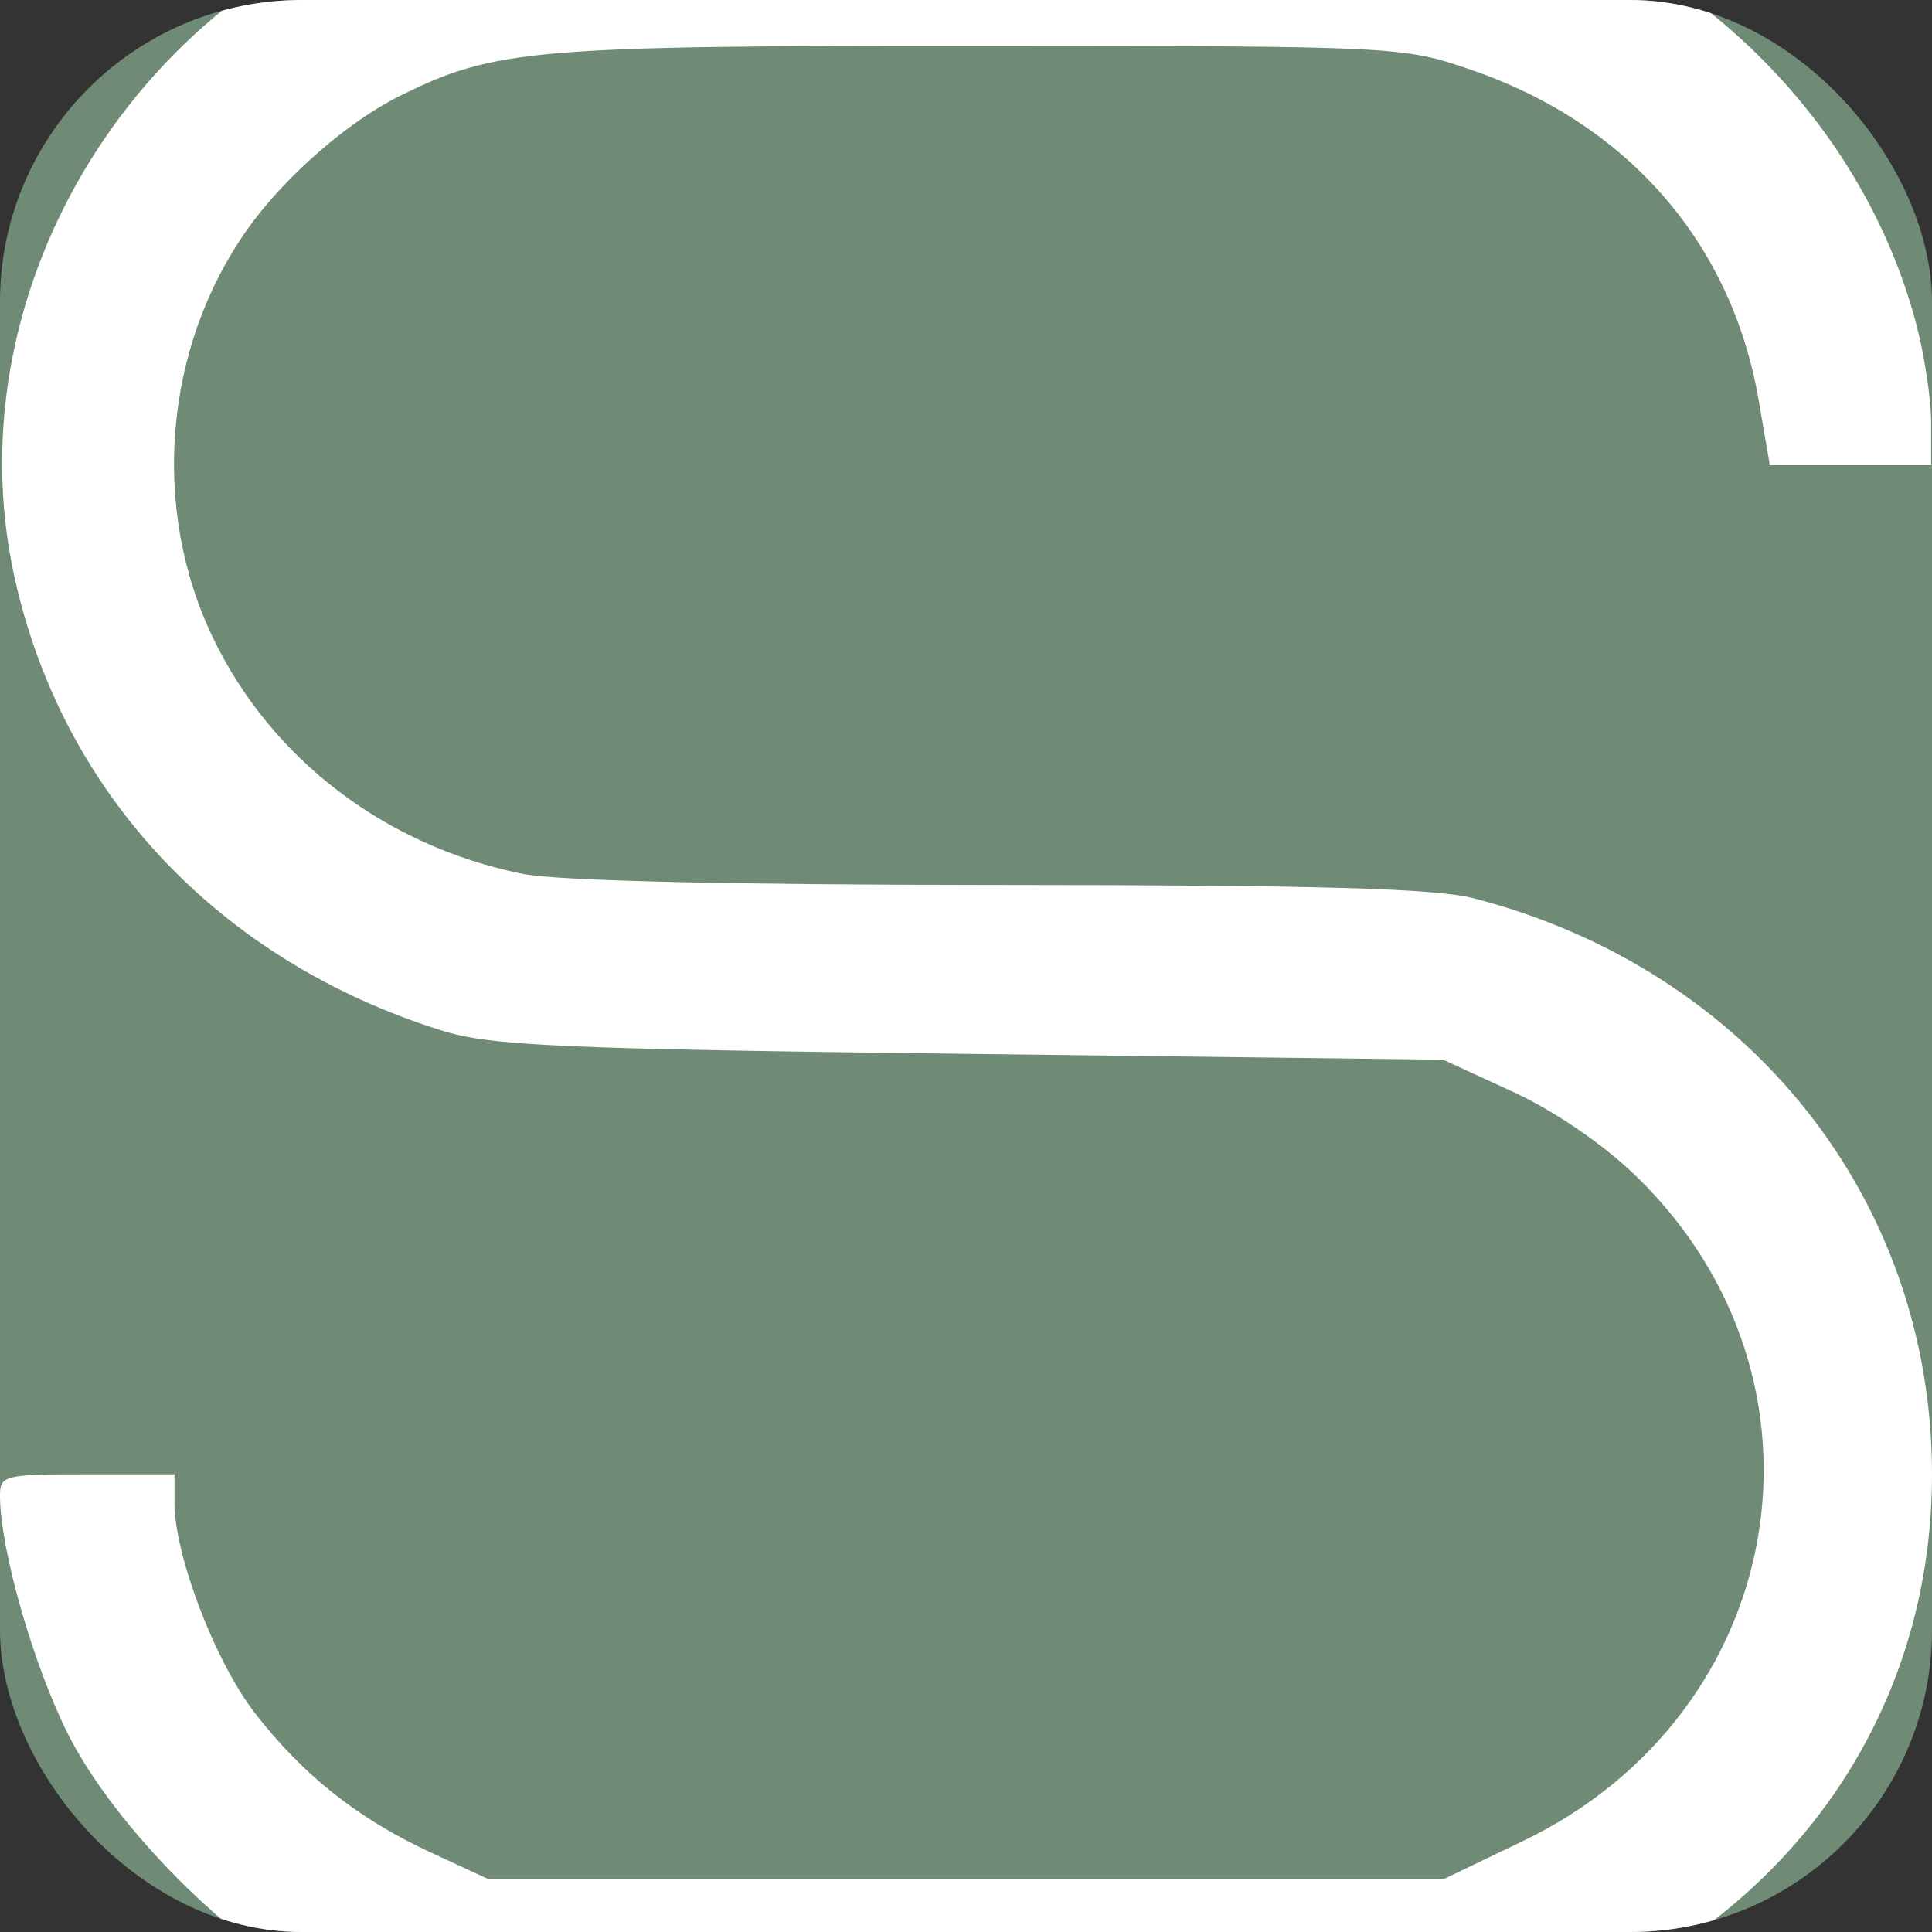 <?xml version="1.0" encoding="UTF-8"?> <svg xmlns="http://www.w3.org/2000/svg" width="32" height="32" viewBox="0 0 32 32" fill="none"><rect x="0" y="0" width="32" height="32" fill="#333333" stroke="none"/><g clip-path="url(#clip0_31_57)"><rect width="32" height="32" rx="5" fill="#708B75"></rect><path fill-rule="evenodd" clip-rule="evenodd" d="M24.839 -1.66C28.228 -0.586 30.862 2.09 31.733 5.343C31.872 5.862 31.986 6.606 31.986 6.996V7.706H30.65H29.314L29.132 6.643C28.687 4.03 26.965 2.048 24.366 1.156C23.235 0.767 23.148 0.763 16.24 0.76C8.823 0.756 8.191 0.81 6.62 1.59C5.753 2.02 4.697 2.945 4.09 3.808C2.715 5.759 2.494 8.418 3.529 10.567C4.493 12.571 6.375 14.008 8.641 14.471C9.219 14.59 12.059 14.656 16.553 14.658C21.849 14.659 23.771 14.714 24.415 14.88C28.972 16.061 32 19.868 32 24.419C32 29.097 28.748 32.846 23.818 33.851C23.168 33.983 20.598 34.025 15.396 33.986C7.216 33.927 7.6 33.969 5.272 32.881C3.854 32.219 1.896 30.254 1.126 28.721C0.551 27.575 0.007 25.678 7.98372e-05 24.791C-0.003 24.434 0.056 24.419 1.443 24.419H2.89V24.898C2.89 25.761 3.563 27.52 4.217 28.367C5.016 29.401 5.932 30.127 7.144 30.687L8.079 31.12H16H23.921L25.218 30.497C29.629 28.377 30.575 22.866 27.108 19.489C26.561 18.957 25.756 18.405 25.056 18.083L23.904 17.552L16.076 17.456C9.233 17.373 8.132 17.324 7.314 17.068C3.625 15.914 1.013 13.132 0.233 9.526C-0.802 4.748 2.33 -0.297 7.151 -1.621C8.595 -2.017 8.662 -2.02 16.502 -1.987C23.102 -1.96 24.005 -1.925 24.839 -1.66Z" fill="white"></path></g><defs><clipPath id="clip0_31_57"><rect width="32" height="32" rx="5" fill="white"></rect></clipPath></defs></svg> 